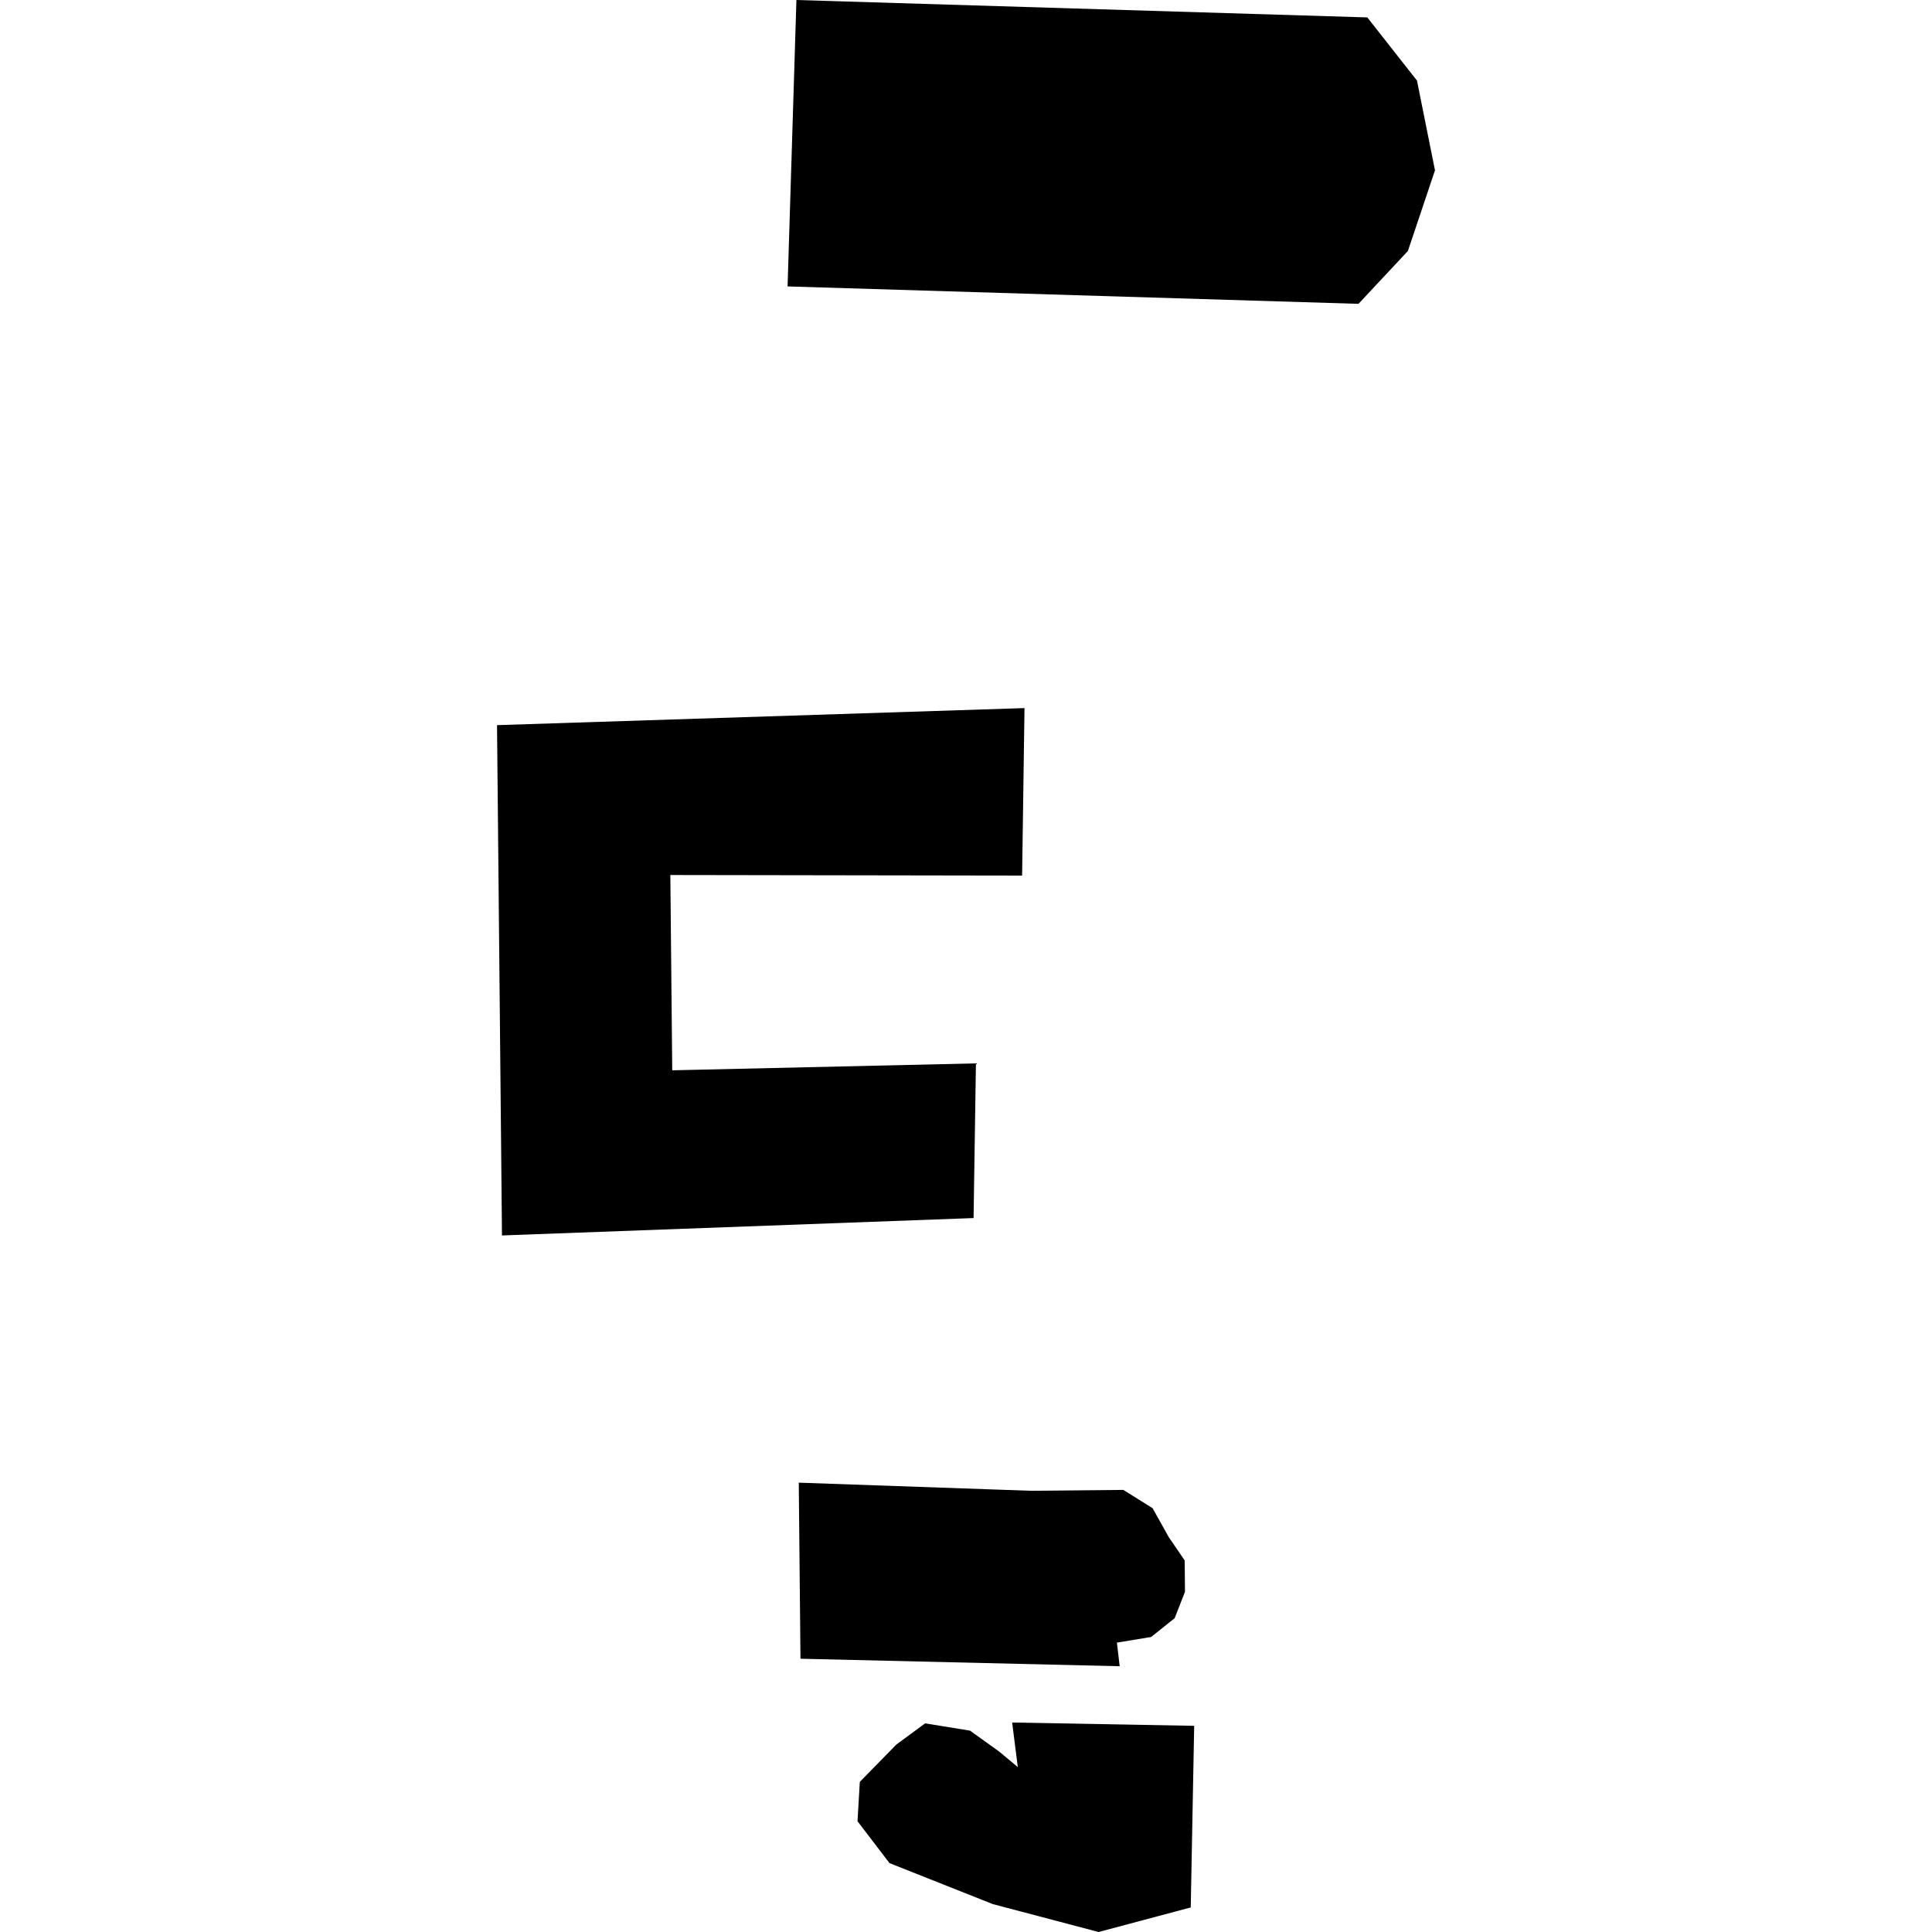 <?xml version="1.0" encoding="utf-8" standalone="no"?>
<!DOCTYPE svg PUBLIC "-//W3C//DTD SVG 1.1//EN"
  "http://www.w3.org/Graphics/SVG/1.1/DTD/svg11.dtd">
<!-- Created with matplotlib (https://matplotlib.org/) -->
<svg height="288pt" version="1.1" viewBox="0 0 288 288" width="288pt" xmlns="http://www.w3.org/2000/svg" xmlns:xlink="http://www.w3.org/1999/xlink">
 <defs>
  <style type="text/css">
*{stroke-linecap:butt;stroke-linejoin:round;}
  </style>
 </defs>
 <g id="figure_1">
  <g id="patch_1">
   <path d="M 0 288 
L 288 288 
L 288 0 
L 0 0 
z
" style="fill:none;opacity:0;"/>
  </g>
  <g id="axes_1">
   <g id="PatchCollection_1">
    <path clip-path="url(#p9ed83eb210)" d="M 74.09 108.096 
L 74.829 184.167 
L 145.128 181.573 
L 145.481 158.516 
L 100.209 159.549 
L 99.926 130.438 
L 152.364 130.521 
L 152.721 105.553 
L 74.09 108.096 
"/>
    <path clip-path="url(#p9ed83eb210)" d="M 117.403 42.696 
L 118.721 -0 
L 203.823 2.597 
L 211.225 12.011 
L 213.91 25.389 
L 209.872 37.416 
L 202.506 45.293 
L 117.403 42.696 
"/>
    <path clip-path="url(#p9ed83eb210)" d="M 132.598 277.731 
L 127.827 271.487 
L 128.17 265.621 
L 133.604 260.069 
L 137.906 256.898 
L 144.605 257.986 
L 148.945 261.105 
L 151.723 263.416 
L 150.881 256.772 
L 178.016 257.265 
L 177.501 284.342 
L 163.761 288 
L 147.989 283.839 
L 132.598 277.731 
"/>
    <path clip-path="url(#p9ed83eb210)" d="M 119.071 221.018 
L 119.326 247.264 
L 166.908 248.382 
L 166.496 244.862 
L 171.599 244.022 
L 175.104 241.222 
L 176.644 237.288 
L 176.598 232.612 
L 174.209 229.111 
L 171.812 224.82 
L 167.453 222.096 
L 153.7 222.229 
L 119.071 221.018 
"/>
   </g>
  </g>
 </g>
 <defs>
  <clipPath id="p9ed83eb210">
   <rect height="288" width="139.821" x="74.09" y="0"/>
  </clipPath>
 </defs>
</svg>
